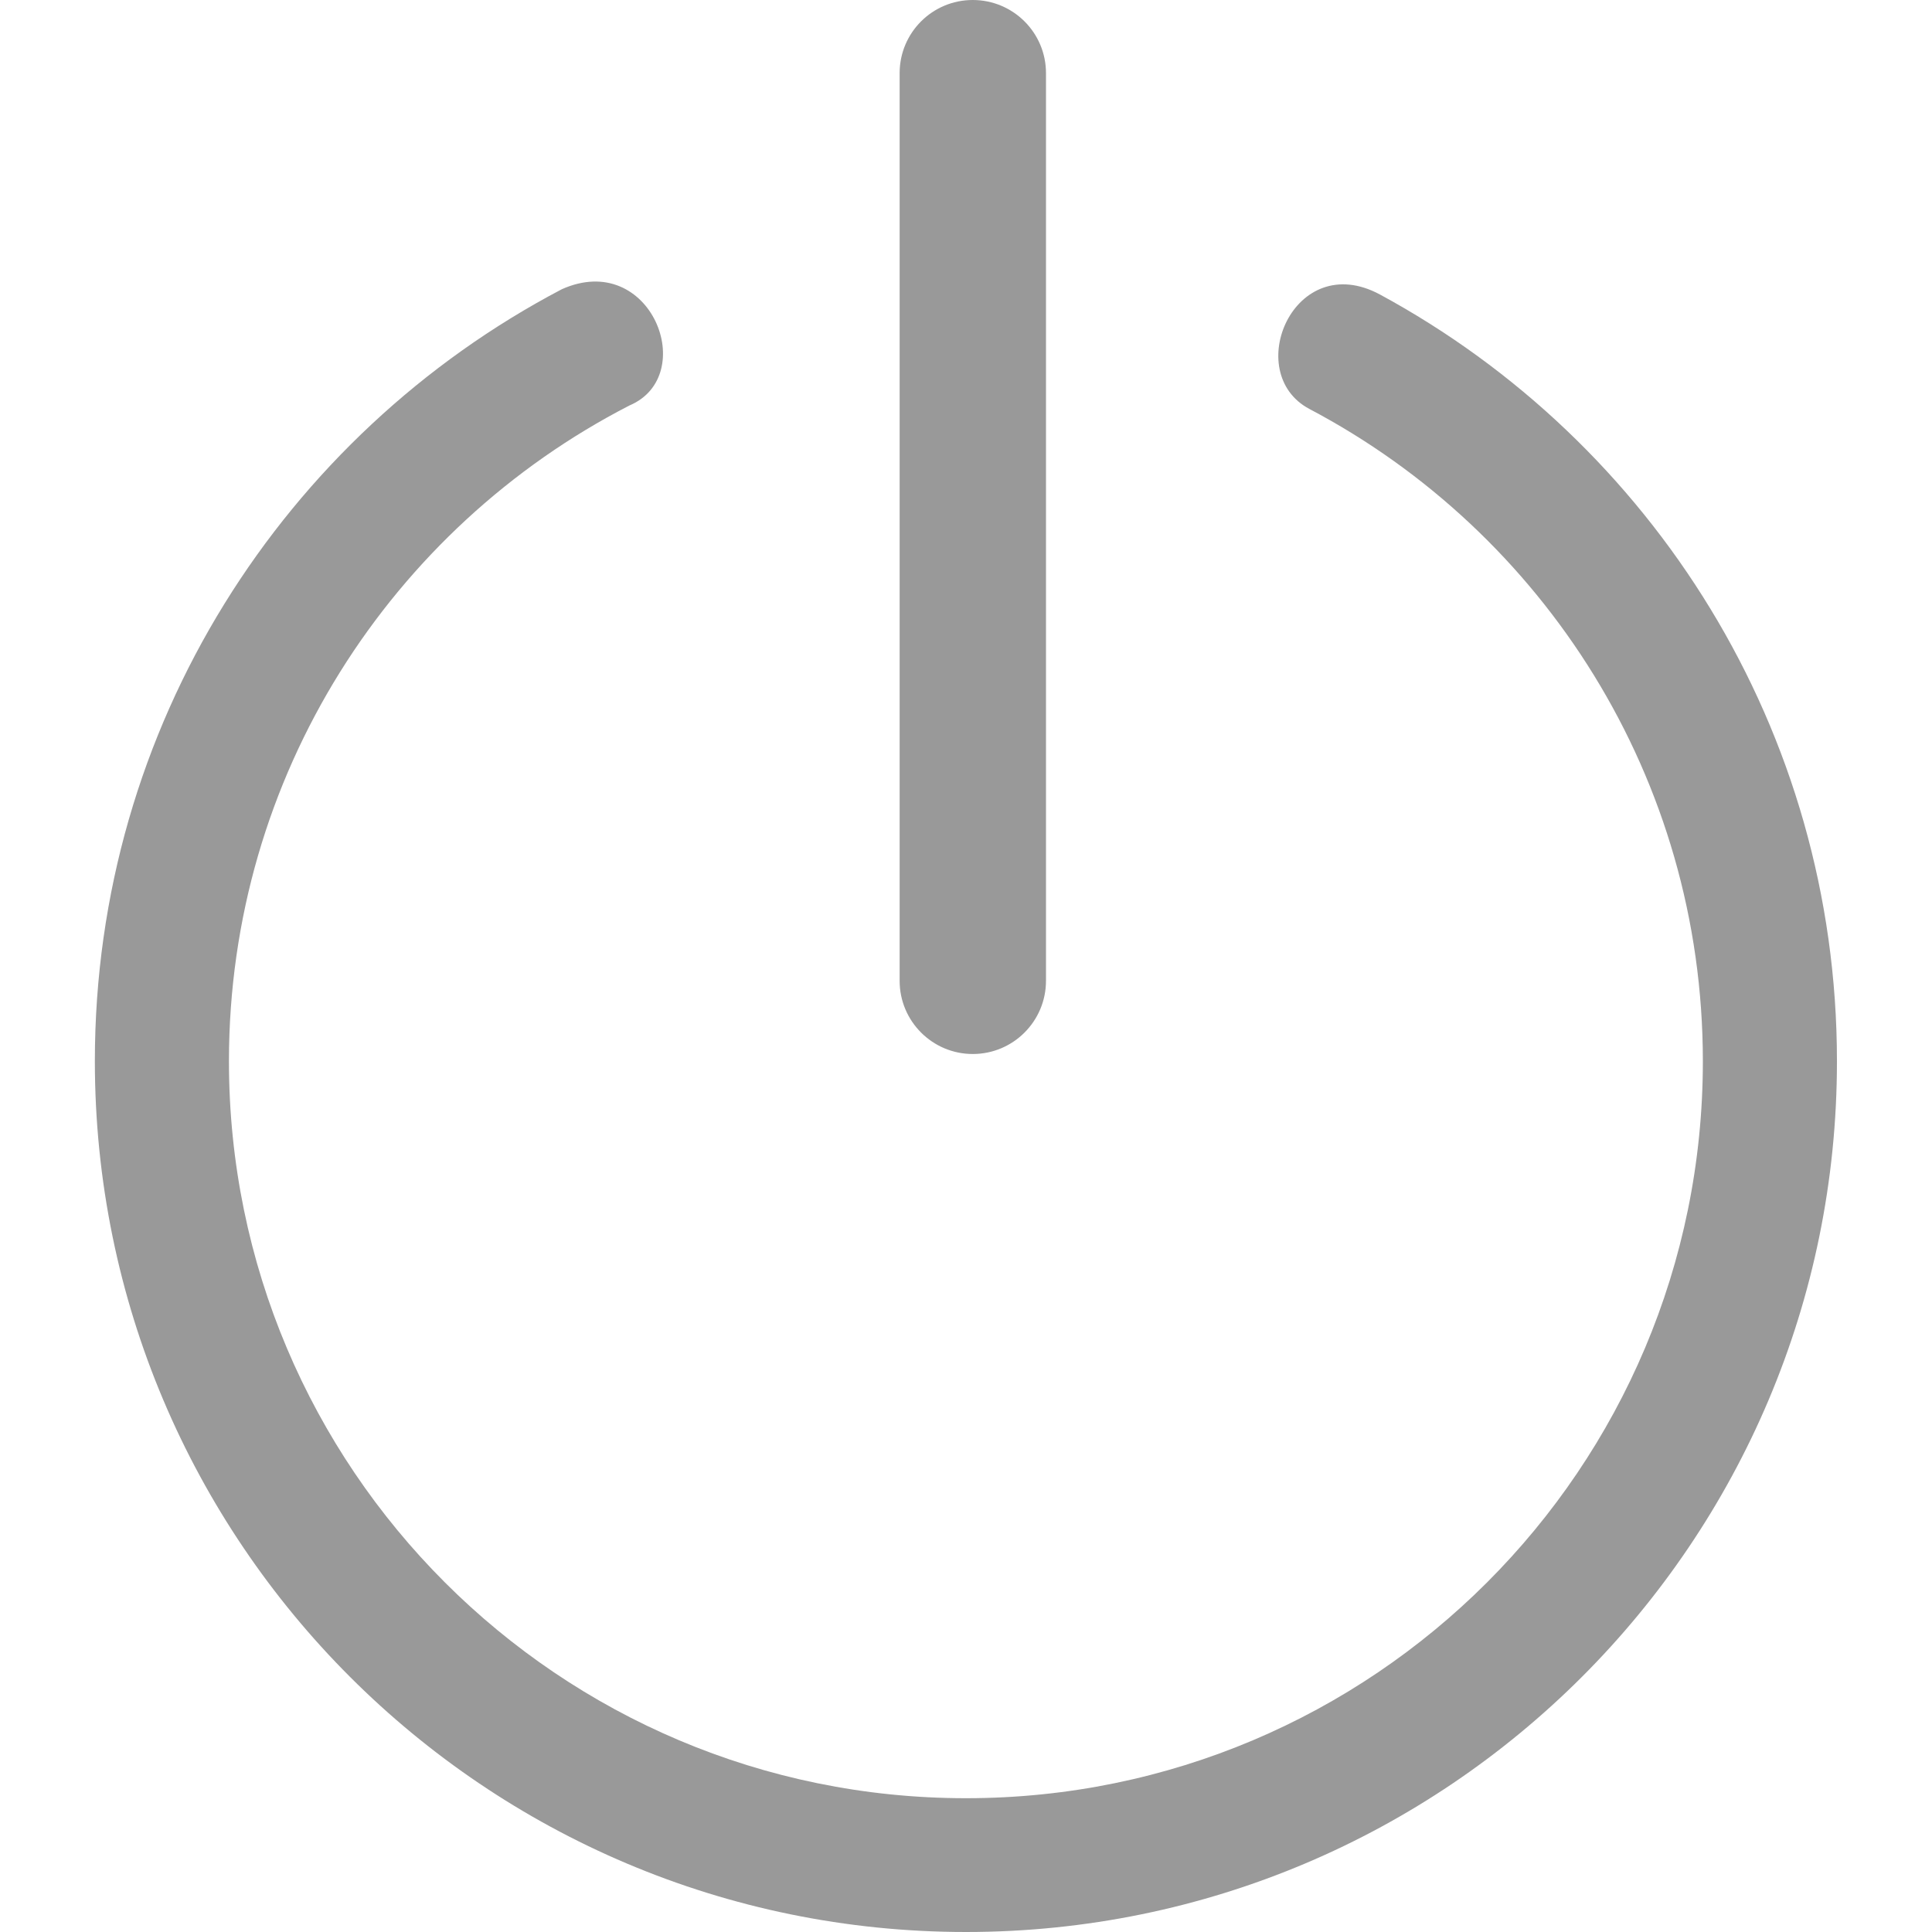 <?xml version="1.0" encoding="utf-8"?>
<!-- $Id: en_UK.xml,v 1.455.2.15 2018-02-27 16:56:42 wlair Exp $ -->
<!-- Generator: Adobe Illustrator 16.0.3, SVG Export Plug-In . SVG Version: 6.00 Build 0)  -->
<!DOCTYPE svg PUBLIC "-//W3C//DTD SVG 1.1//EN" "http://www.w3.org/Graphics/SVG/1.1/DTD/svg11.dtd">
<svg version="1.1" id="quit" xmlns="http://www.w3.org/2000/svg" xmlns:xlink="http://www.w3.org/1999/xlink" x="0px" y="0px"
	 width="20px" height="20px" viewBox="0 0 20 20" enable-background="new 0 0 20 20" xml:space="preserve">
<g>
	<path fill-rule="evenodd" clip-rule="evenodd" fill="#999999" d="M10,20c-4.98,0-9.018-4.037-9.018-9.016
		c0-3.47,1.961-6.482,4.834-7.99c0.923-0.412,1.429,0.896,0.699,1.204C4.054,5.464,2.37,8.028,2.37,10.986
		c0,4.214,3.417,7.629,7.63,7.629c4.214,0,7.628-3.415,7.628-7.629c0-2.931-1.65-5.475-4.074-6.753
		c-0.702-0.373-0.16-1.662,0.73-1.185c2.816,1.525,4.732,4.507,4.732,7.936C19.018,15.963,14.979,20,10,20z M10.07,10.911
		c-0.418,0-0.757-0.34-0.757-0.757V0.757C9.313,0.339,9.651,0,10.07,0c0.419,0,0.758,0.339,0.758,0.757v9.396
		C10.828,10.571,10.489,10.911,10.07,10.911z"/>
</g>
</svg>
